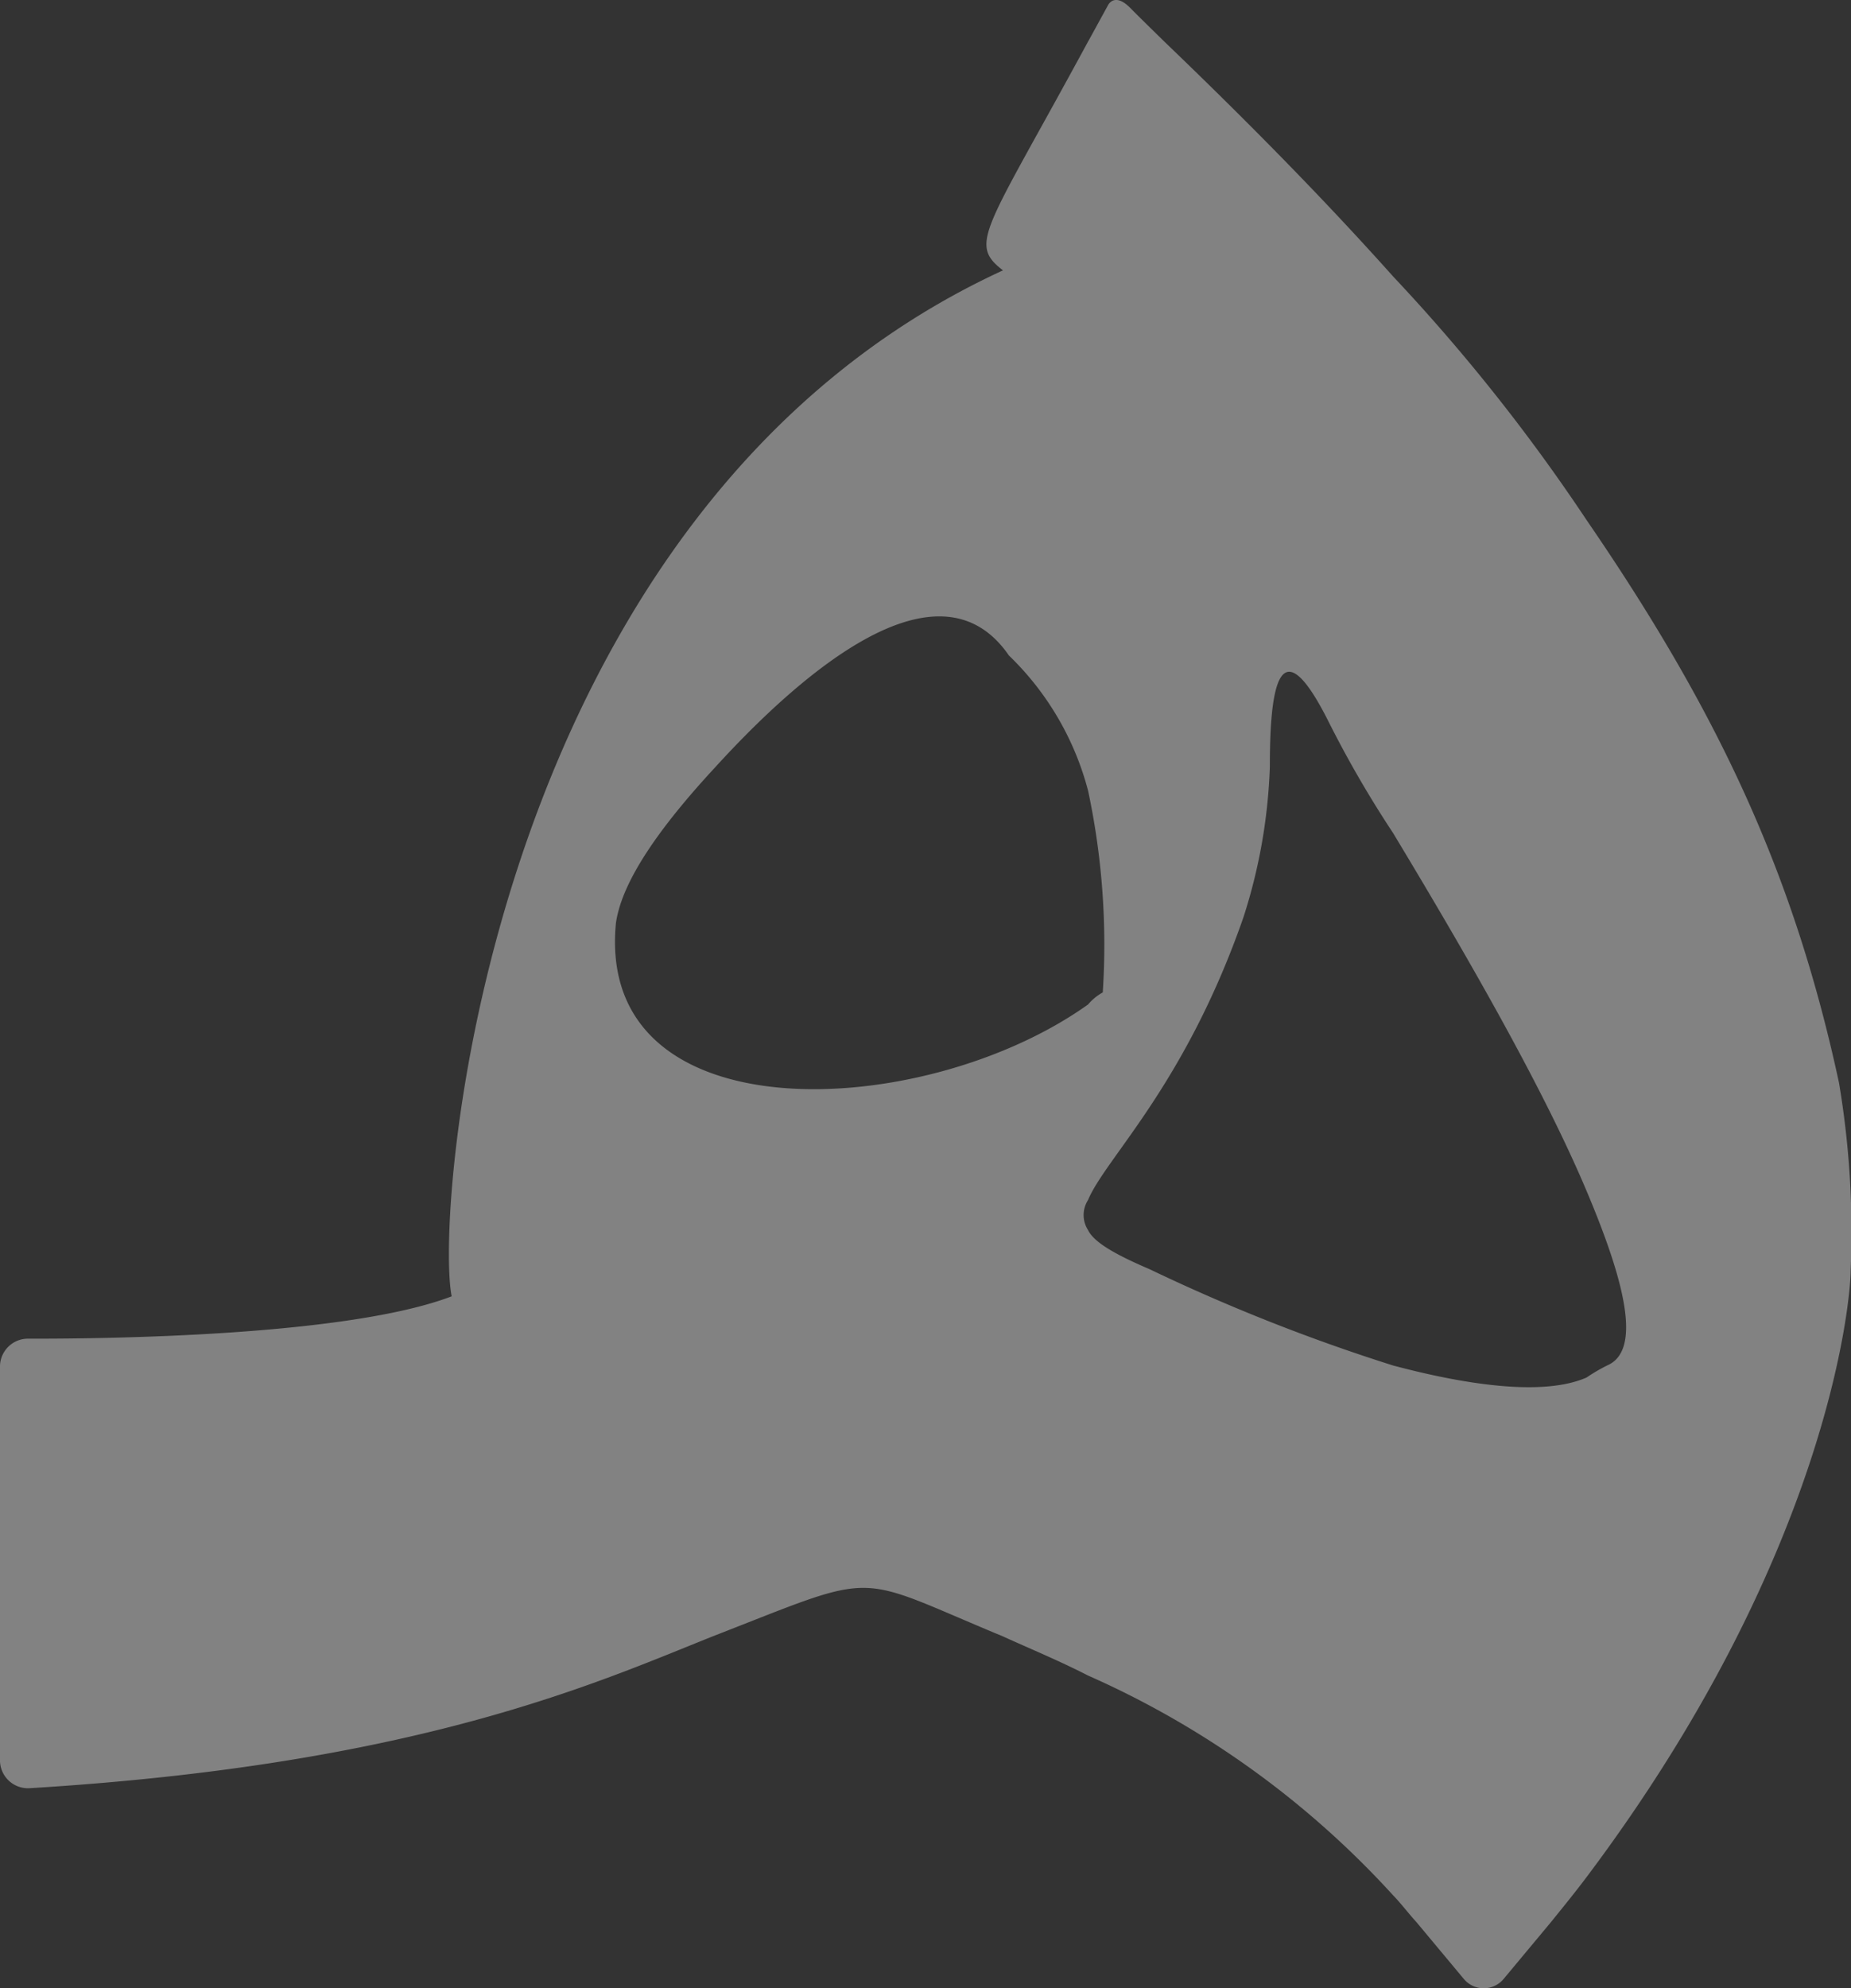 <svg xmlns="http://www.w3.org/2000/svg" width="90.676" height="97.362" viewBox="0 0 90.676 97.362">
  <rect x="0" y="0" width="90.676" height="97.362" fill="#333333" stroke="none"/>
  <path id="Path_193" data-name="Path 193" d="M194.938,132.679c-2.226-10.34-5.991-18.265-12.365-27.558a90.79,90.79,0,0,0-9.482-11.934c-3.12-3.492-6.8-7.272-11.187-11.48-.542-.53-1.222-1.194-1.682-1.66-.785-.8-1.095-.134-1.095-.134l-.913,1.666-.065.114c-5.023,9.282-5.891,9.872-4.166,11.2-25.282,11.64-27.868,45.968-27.006,50.24-5.08,1.941-16.765,2.083-20.758,2.074a1.37,1.37,0,0,0-1.37,1.37v19.281a1.37,1.37,0,0,0,1.448,1.362c18.963-1.152,27.717-5.137,33.462-7.434,8.334-3.241,6.751-3.093,14.223,0,1.292.59,2.728,1.179,4.166,1.916a44.588,44.588,0,0,1,14.94,10.755c.385.395.769.906,1.155,1.327l2.315,2.775a1.268,1.268,0,0,0,1.952,0l2.319-2.783c.663-.819,1.219-1.506,1.748-2.209,11.737-15.621,12.924-28.041,12.932-29.706A43.946,43.946,0,0,0,194.938,132.679Zm-59.916-7.816c.288-2.063,2.155-4.715,4.885-7.66,4.167-4.566,10.918-10.461,14.366-5.452a14.189,14.189,0,0,1,3.881,6.629,36.127,36.127,0,0,1,.718,9.872,2.527,2.527,0,0,0-.718.588C150.106,134.586,134.016,135.323,135.022,124.862Zm48.557,21.657a8.344,8.344,0,0,0-1.006.589c-2.012.885-5.6.443-9.482-.589a91.2,91.2,0,0,1-11.923-4.714c-1.724-.737-2.731-1.327-3.017-1.916a1.36,1.36,0,0,1,0-1.474c.862-2.062,4.741-5.594,7.614-13.849a26.882,26.882,0,0,0,1.292-7.366c0-3.242.288-7.368,2.875-2.211a53.109,53.109,0,0,0,3.159,5.452c3.018,5.008,7.184,12.08,9.482,17.532C184.441,142.394,185.3,145.783,183.58,146.519Z" transform="translate(-104.85 -79.654)" fill="#fff" opacity="0.39"/>
</svg>
